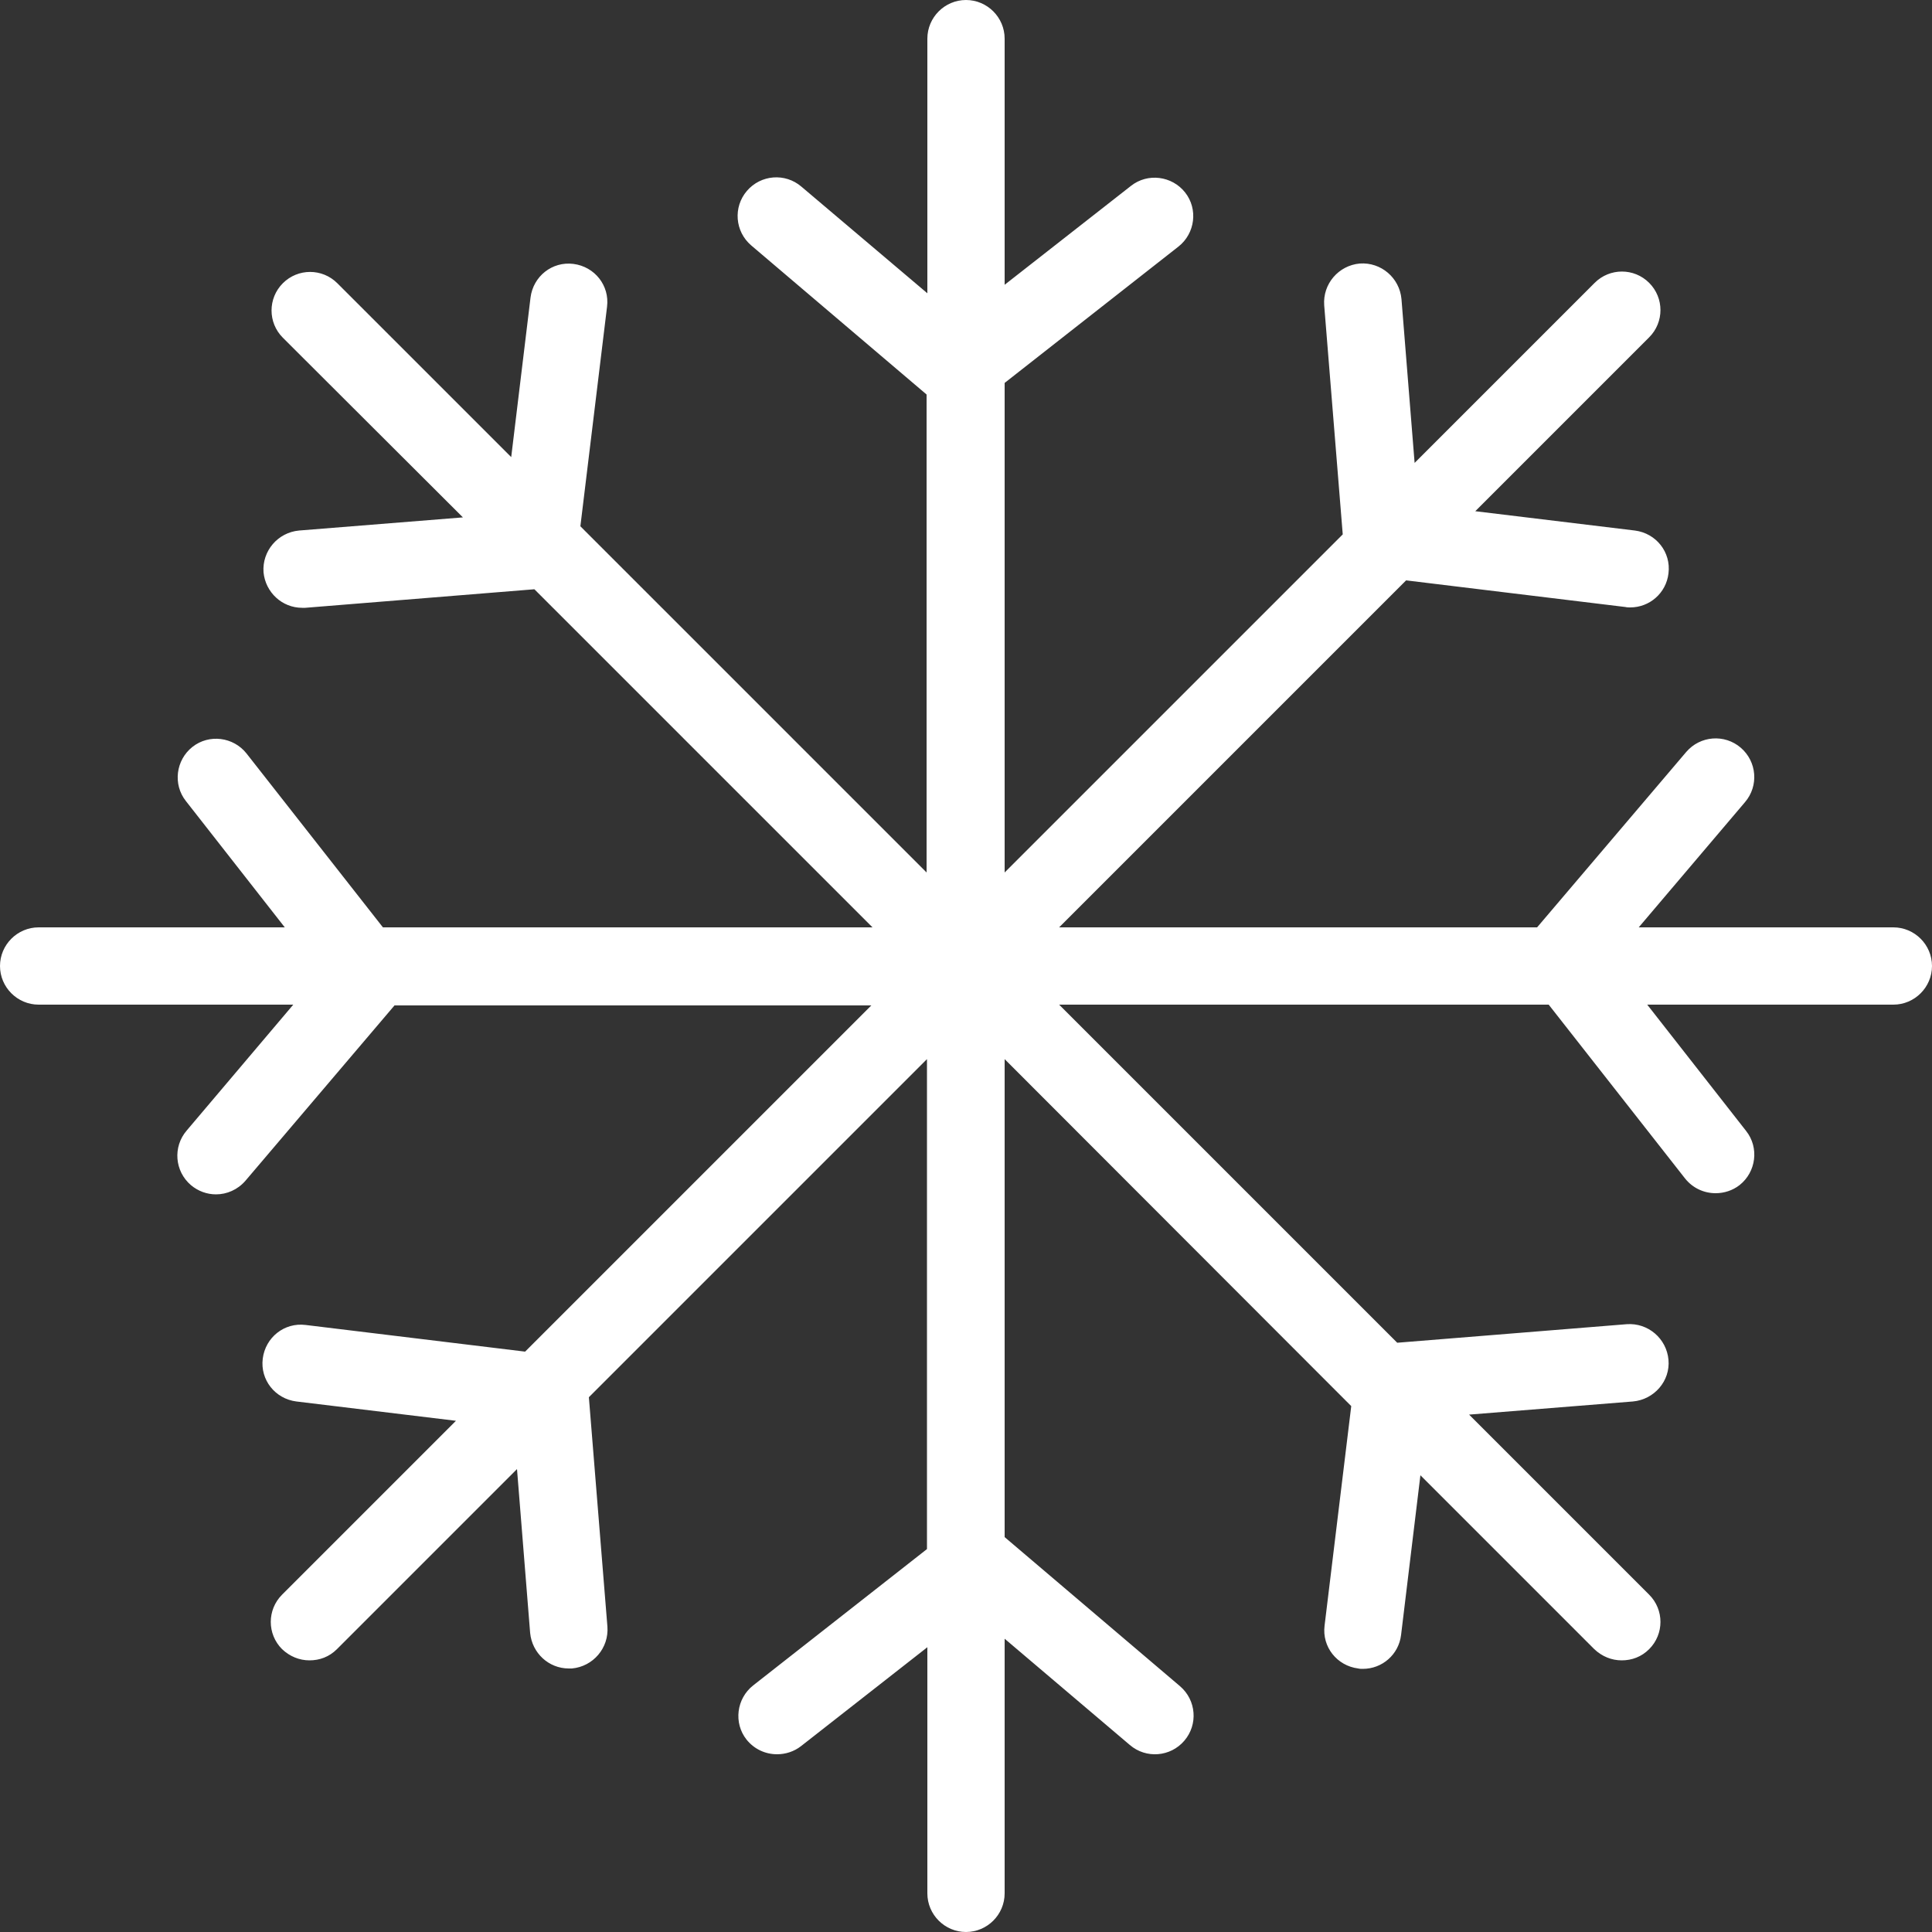 <?xml version="1.0" encoding="UTF-8" standalone="no"?><!-- Generator: Adobe Illustrator 23.0.3, SVG Export Plug-In . SVG Version: 6.00 Build 0)  --><svg xmlns="http://www.w3.org/2000/svg" enable-background="new 0 0 500 500" fill="#000000" id="Layer_1" version="1.1" viewBox="0 0 500 500" x="0px" xml:space="preserve" y="0px">
<rect x="0" y="0" width="500" height="500" fill="#333333" stroke="none"/>
<g id="change1_1"><path d="m500 250c0 5.5-4.5 10-10 10h-63.7l25.6 32.7c3.4 4.3 2.6 10.6-1.7 14-1.8 1.4-4 2.1-6.2 2.1-3 0-5.9-1.3-7.9-3.8l-35.3-45h-126.7l87.5 87.5 59.4-4.8c5.5-0.4 10.3 3.7 10.8 9.2s-3.7 10.3-9.2 10.8l-42.4 3.4 46.6 46.6c3.9 3.9 3.9 10.2 0 14.1-2 2-4.5 2.9-7.1 2.9s-5.1-1-7.1-2.9l-45-45-5 41.3c-0.6 5.1-4.9 8.8-9.9 8.8-0.4 0-0.8 0-1.2-0.1-5.5-0.7-9.4-5.6-8.7-11.1l6.9-56.8-89.7-89.8v123.7l45.4 38.6c4.2 3.6 4.7 9.9 1.1 14.1s-9.9 4.7-14.1 1.1l-32.4-27.5v65.9c0 5.5-4.5 10-10 10s-10-4.5-10-10v-63.7l-32.7 25.6c-1.8 1.4-4 2.1-6.2 2.1-3 0-5.9-1.3-7.9-3.8-3.4-4.3-2.6-10.6 1.7-14l45-35.3v-126.8l-87.5 87.5 4.8 59.4c0.4 5.5-3.7 10.3-9.2 10.8h-0.8c-5.2 0-9.5-4-10-9.2l-3.4-42.4-46.6 46.6c-2 2-4.5 2.9-7.1 2.9s-5.1-1-7.1-2.9c-3.9-3.9-3.9-10.2 0-14.1l45-45-41.3-5c-5.5-0.7-9.4-5.6-8.7-11.1s5.6-9.4 11.1-8.7l56.8 6.9 89.6-89.6h-123.4l-38.6 45.4c-2 2.3-4.8 3.5-7.6 3.5-2.3 0-4.6-0.8-6.5-2.4-4.2-3.6-4.7-9.9-1.1-14.1l27.6-32.6h-65.9c-5.5 0-10-4.5-10-10s4.5-10 10-10h63.7l-25.6-32.7c-3.4-4.3-2.6-10.6 1.7-14s10.6-2.6 14 1.7l35.3 45h126.7l-87.5-87.5-59.3 4.8h-0.8c-5.2 0-9.5-4-10-9.2-0.4-5.5 3.7-10.3 9.2-10.8l42.4-3.4-46.6-46.5c-3.9-3.9-3.9-10.2 0-14.1s10.2-3.9 14.1 0l45 45 5-41.3c0.7-5.5 5.6-9.4 11.1-8.7s9.4 5.6 8.7 11.1l-6.9 56.8 89.6 89.6v-123.7l-45.4-38.6c-4.2-3.6-4.7-9.9-1.1-14.1s9.9-4.7 14.1-1.1l32.6 27.6v-65.9c0-5.5 4.5-10 10-10s10 4.5 10 10v63.7l32.7-25.6c4.3-3.4 10.6-2.6 14 1.7s2.6 10.6-1.7 14l-45 35.3v126.7l87.5-87.5-4.8-59.3c-0.4-5.5 3.7-10.3 9.2-10.8 5.5-0.4 10.3 3.7 10.8 9.2l3.4 42.4 46.6-46.6c3.9-3.9 10.2-3.9 14.1 0s3.9 10.2 0 14.1l-45 45 41.3 5c5.5 0.7 9.4 5.6 8.7 11.1-0.6 5.1-4.9 8.8-9.9 8.8-0.4 0-0.8 0-1.2-0.1l-56.8-6.9-89.8 89.8h123.7l38.6-45.4c3.6-4.2 9.9-4.7 14.1-1.1s4.7 9.9 1.1 14.1l-27.5 32.4h65.9c5.5 0 10 4.5 10 10z" fill="#ffffff"/></g>
</svg>